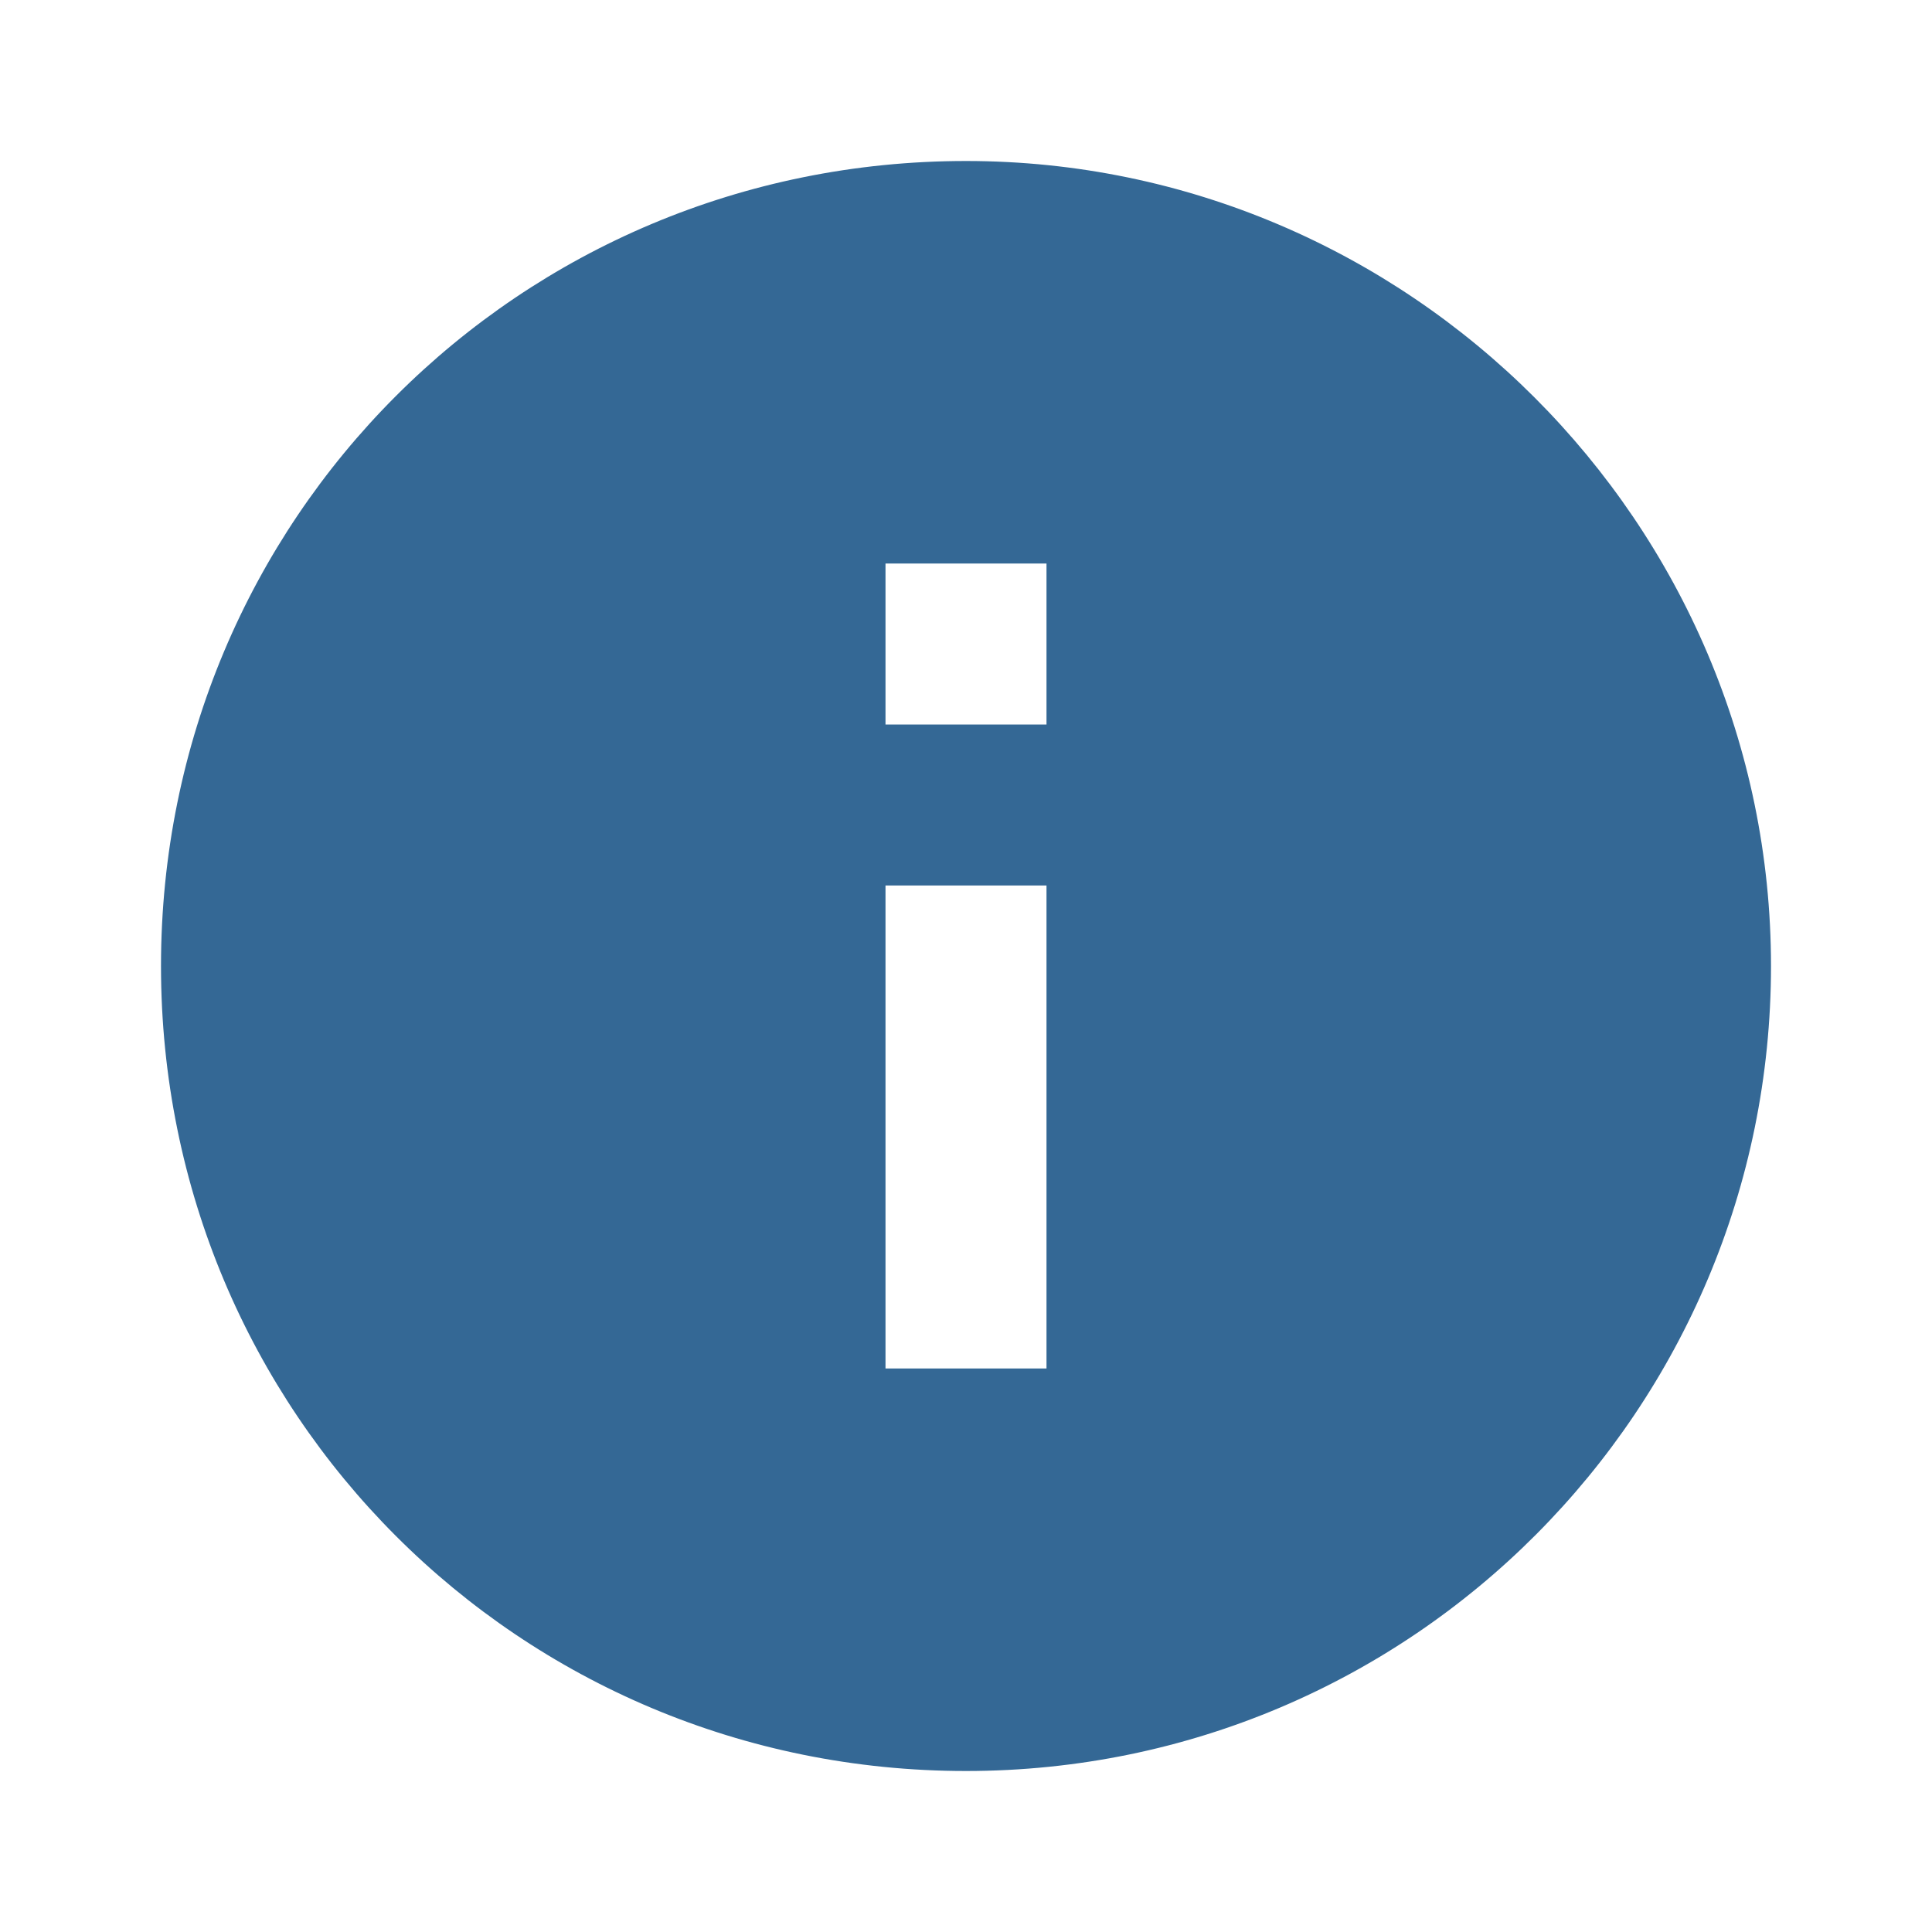 <?xml version="1.0" encoding="UTF-8"?>
<svg id="Ebene_1" data-name="Ebene 1" xmlns="http://www.w3.org/2000/svg" version="1.1" viewBox="0 0 48 48">
  <defs>
    <style>
      .cls-1 {
        fill: #346895;
      }

      .cls-1, .cls-2 {
        stroke-width: 0px;
      }

      .cls-2 {
        fill: none;
      }
    </style>
  </defs>
  <path class="cls-2" d="M0,0h48v48H0V0Z"/>
  <path class="cls-1" d="M24,4C12.9,4,4,12.9,4,24s8.9,20,20,20,20-9,20-20S35,4,24,4ZM26,34h-4v-12h4v12ZM26,18h-4v-4h4v4Z"/>
</svg>
